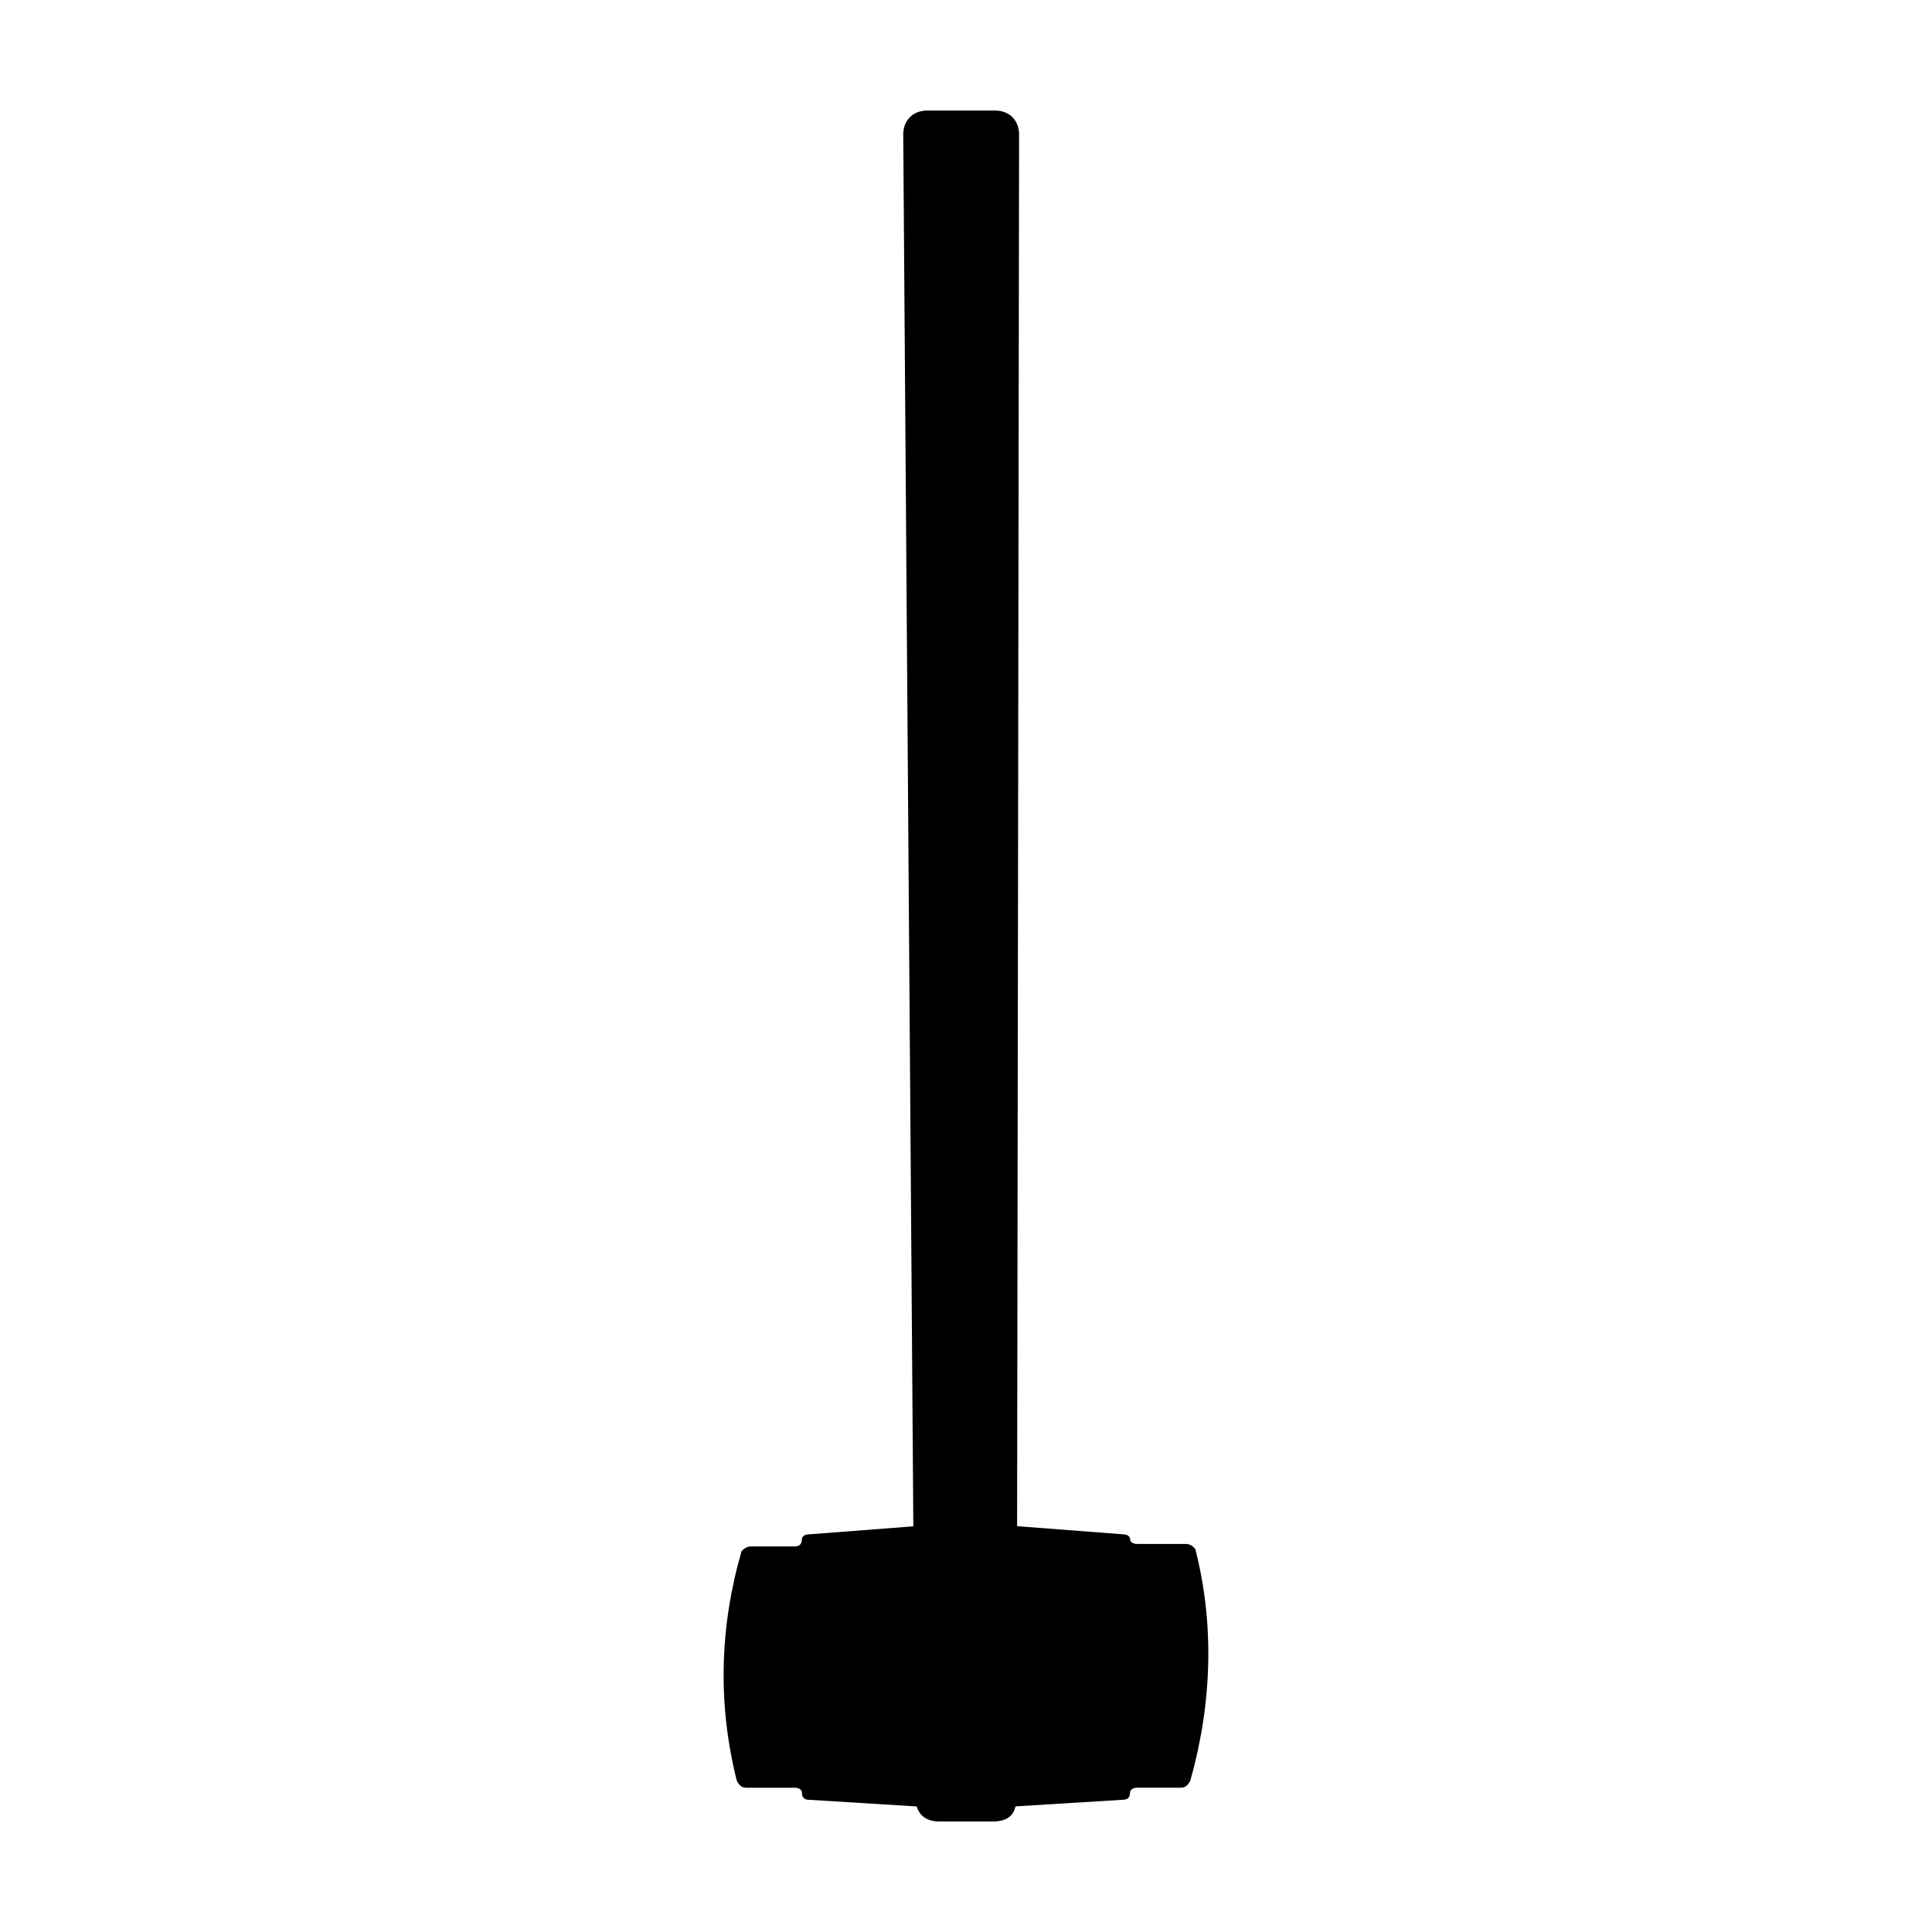 <?xml version="1.0" encoding="UTF-8"?>
<!-- Uploaded to: SVG Repo, www.svgrepo.com, Generator: SVG Repo Mixer Tools -->
<svg fill="#000000" width="800px" height="800px" version="1.1" viewBox="144 144 512 512" xmlns="http://www.w3.org/2000/svg">
 <path d="m460.75 554.45c-0.641-0.641-1.281-1.281-2.559-1.281h-12.781c-1.281 0-1.918-0.641-1.918-1.281 0-0.641-0.641-1.281-1.918-1.281l-28.031-2.156 0.523-368.76c0-3.84-2.559-6.398-6.398-6.398h-17.906c-3.832 0-6.394 2.559-6.394 6.398l2.676 368.8-27.617 2.125c-1.281 0-1.918 0.641-1.918 1.281 0 1.281-0.641 1.918-1.918 1.918h-11.512c-1.281 0-1.918 0.641-2.559 1.281-5.758 19.824-6.398 40.289-1.281 60.754 0.641 1.281 1.281 1.918 2.559 1.918h12.793c1.281 0 1.918 0.641 1.918 1.281 0 1.281 0.641 1.918 1.918 1.918l28.52 1.758c0.801 2.719 2.973 3.988 6.016 3.988h14.066c3.551 0 5.441-1.273 6.09-4.004l28.445-1.754c1.281 0 1.918-0.641 1.918-1.918 0-0.641 0.641-1.281 1.918-1.281h11.504c1.281 0 1.918-0.641 2.559-1.918 5.762-20.461 6.402-41.566 1.289-61.391z"/>
</svg>